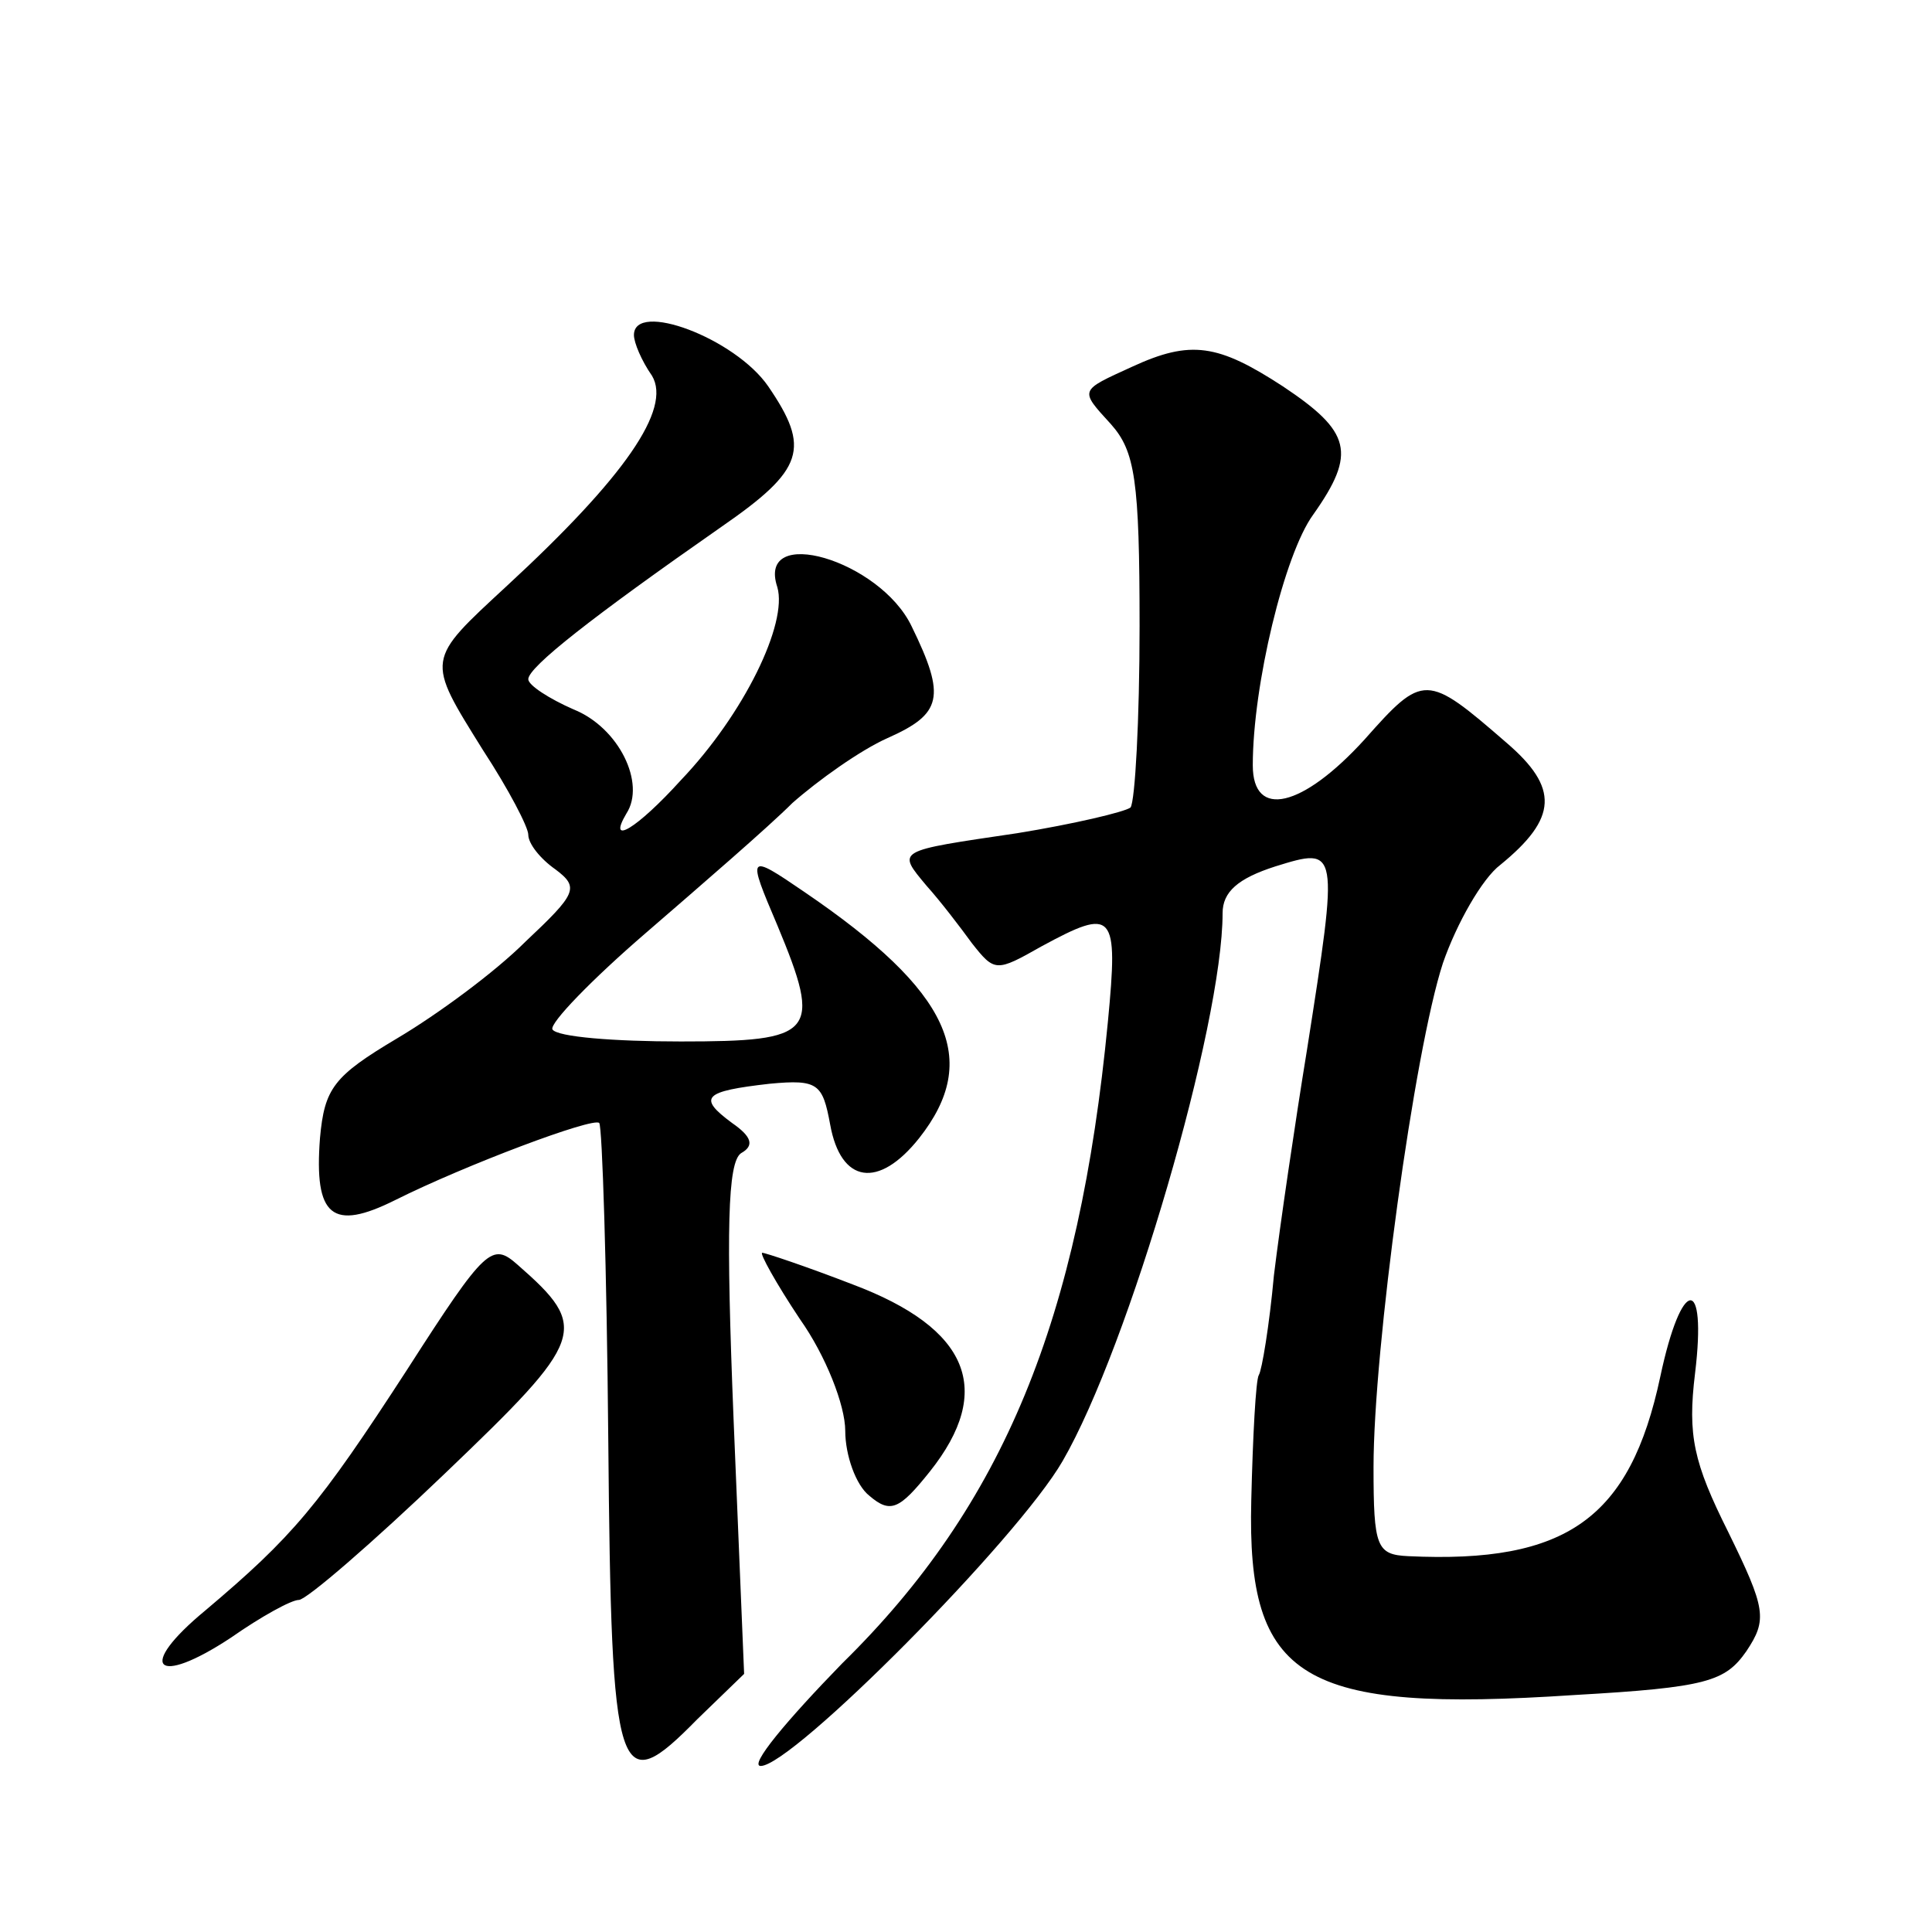 <?xml version="1.0" standalone="no"?>
<!DOCTYPE svg PUBLIC "-//W3C//DTD SVG 20010904//EN"
 "http://www.w3.org/TR/2001/REC-SVG-20010904/DTD/svg10.dtd">
<svg version="1.0" xmlns="http://www.w3.org/2000/svg"
 width="128pt" height="128pt" viewBox="0 0 128 128"
 preserveAspectRatio="xMidYMid meet">
<g transform="translate(0,128) scale(0.1,-0.1)"
fill="#0" stroke="none">
<path d="M420 1058 c0 -5 5 -17 12 -27 13 -22 -18 -67 -96 -139 -54 -50 -54 -48
-16 -109 17 -26 30 -51 30 -56 0 -6 8 -16 18 -23 16 -12 14 -16 -20 -48 -20 -20
-58 -48 -85 -64 -42 -25 -48 -33 -51 -66 -4 -52 8 -62 50 -41 46 23 131 55 135
51 2 -2 5 -96 6 -210 2 -228 6 -239 59 -185 l31 30 -7 169 c-5 125 -4 170 5 176
9 5 7 11 -6 20 -23 17 -19 21 25 26 32 3 35 0 40 -27 7 -39 32 -43 59 -9 41 52
21 97 -76 163 -38 26 -38 25 -18 -22 30 -72 25 -77 -64 -77 -44 0 -82 3 -85 8 -2
4 26 33 62 64 37 32 81 70 97 86 17 15 45 35 63 43 36 16 39 27 16 74 -21 44 -103
68 -89 26 7 -24 -22 -84 -64 -128 -29 -32 -49 -44 -36 -22 13 20 -5 57 -35 69 -16
7 -30 16 -30 20 0 8 42 41 128 101 55 38 59 52 31 93 -22 32 -89 57 -89 34z M750
1037 c-35 -16 -35 -15 -14 -38 16 -18 19 -37 19 -134 0 -62 -3 -116 -6 -120 -4
-3 -38 -11 -75 -17 -81 -12 -80 -11 -60 -35 9 -10 22 -27 30 -38 15 -19 16 -19
46 -2 48 26 51 23 44 -50 -19 -197 -69 -320 -176 -425 -37 -38 -62 -68 -54 -68
21 0 170 150 200 202 44 76 106 289 106 363 0 14 10 23 35 31 42 13 42 13 21 -121
-8 -49 -18 -117 -22 -150 -3 -33 -8 -63 -10 -66 -2 -3 -4 -41 -5 -83 -3 -119 33
-141 214 -129 88 5 100 9 114 29 14 21 13 28 -12 79 -23 46 -27 64 -22 105 8 66
-9 64 -23 -2 -20 -94 -62 -124 -167 -119 -21 1 -23 6 -23 59 0 78 27 276 46 334
9 26 26 56 38 65 38 31 39 51 4 81 -53 46 -55 46 -94 2 -41 -45 -74 -53 -74 -17
0 53 21 140 40 166 29 41 25 55 -20 85 -43 28 -61 31 -100 13z M270 373 c-59 -91
-76 -111 -134 -160 -46 -38 -33 -51 17 -18 20 14 40 25 45 25 5 0 49 38 97 84 93
89 96 96 48 138 -17 15 -21 12 -73 -69z M530 406 c17 -24 30 -57 30 -74 0 -16 7
-36 16 -43 14 -12 20 -9 40 16 43 54 26 95 -51 124 -31 12 -58 21 -60 21 -2 0 9
-20 25 -44z"/>
</g>
</svg>
